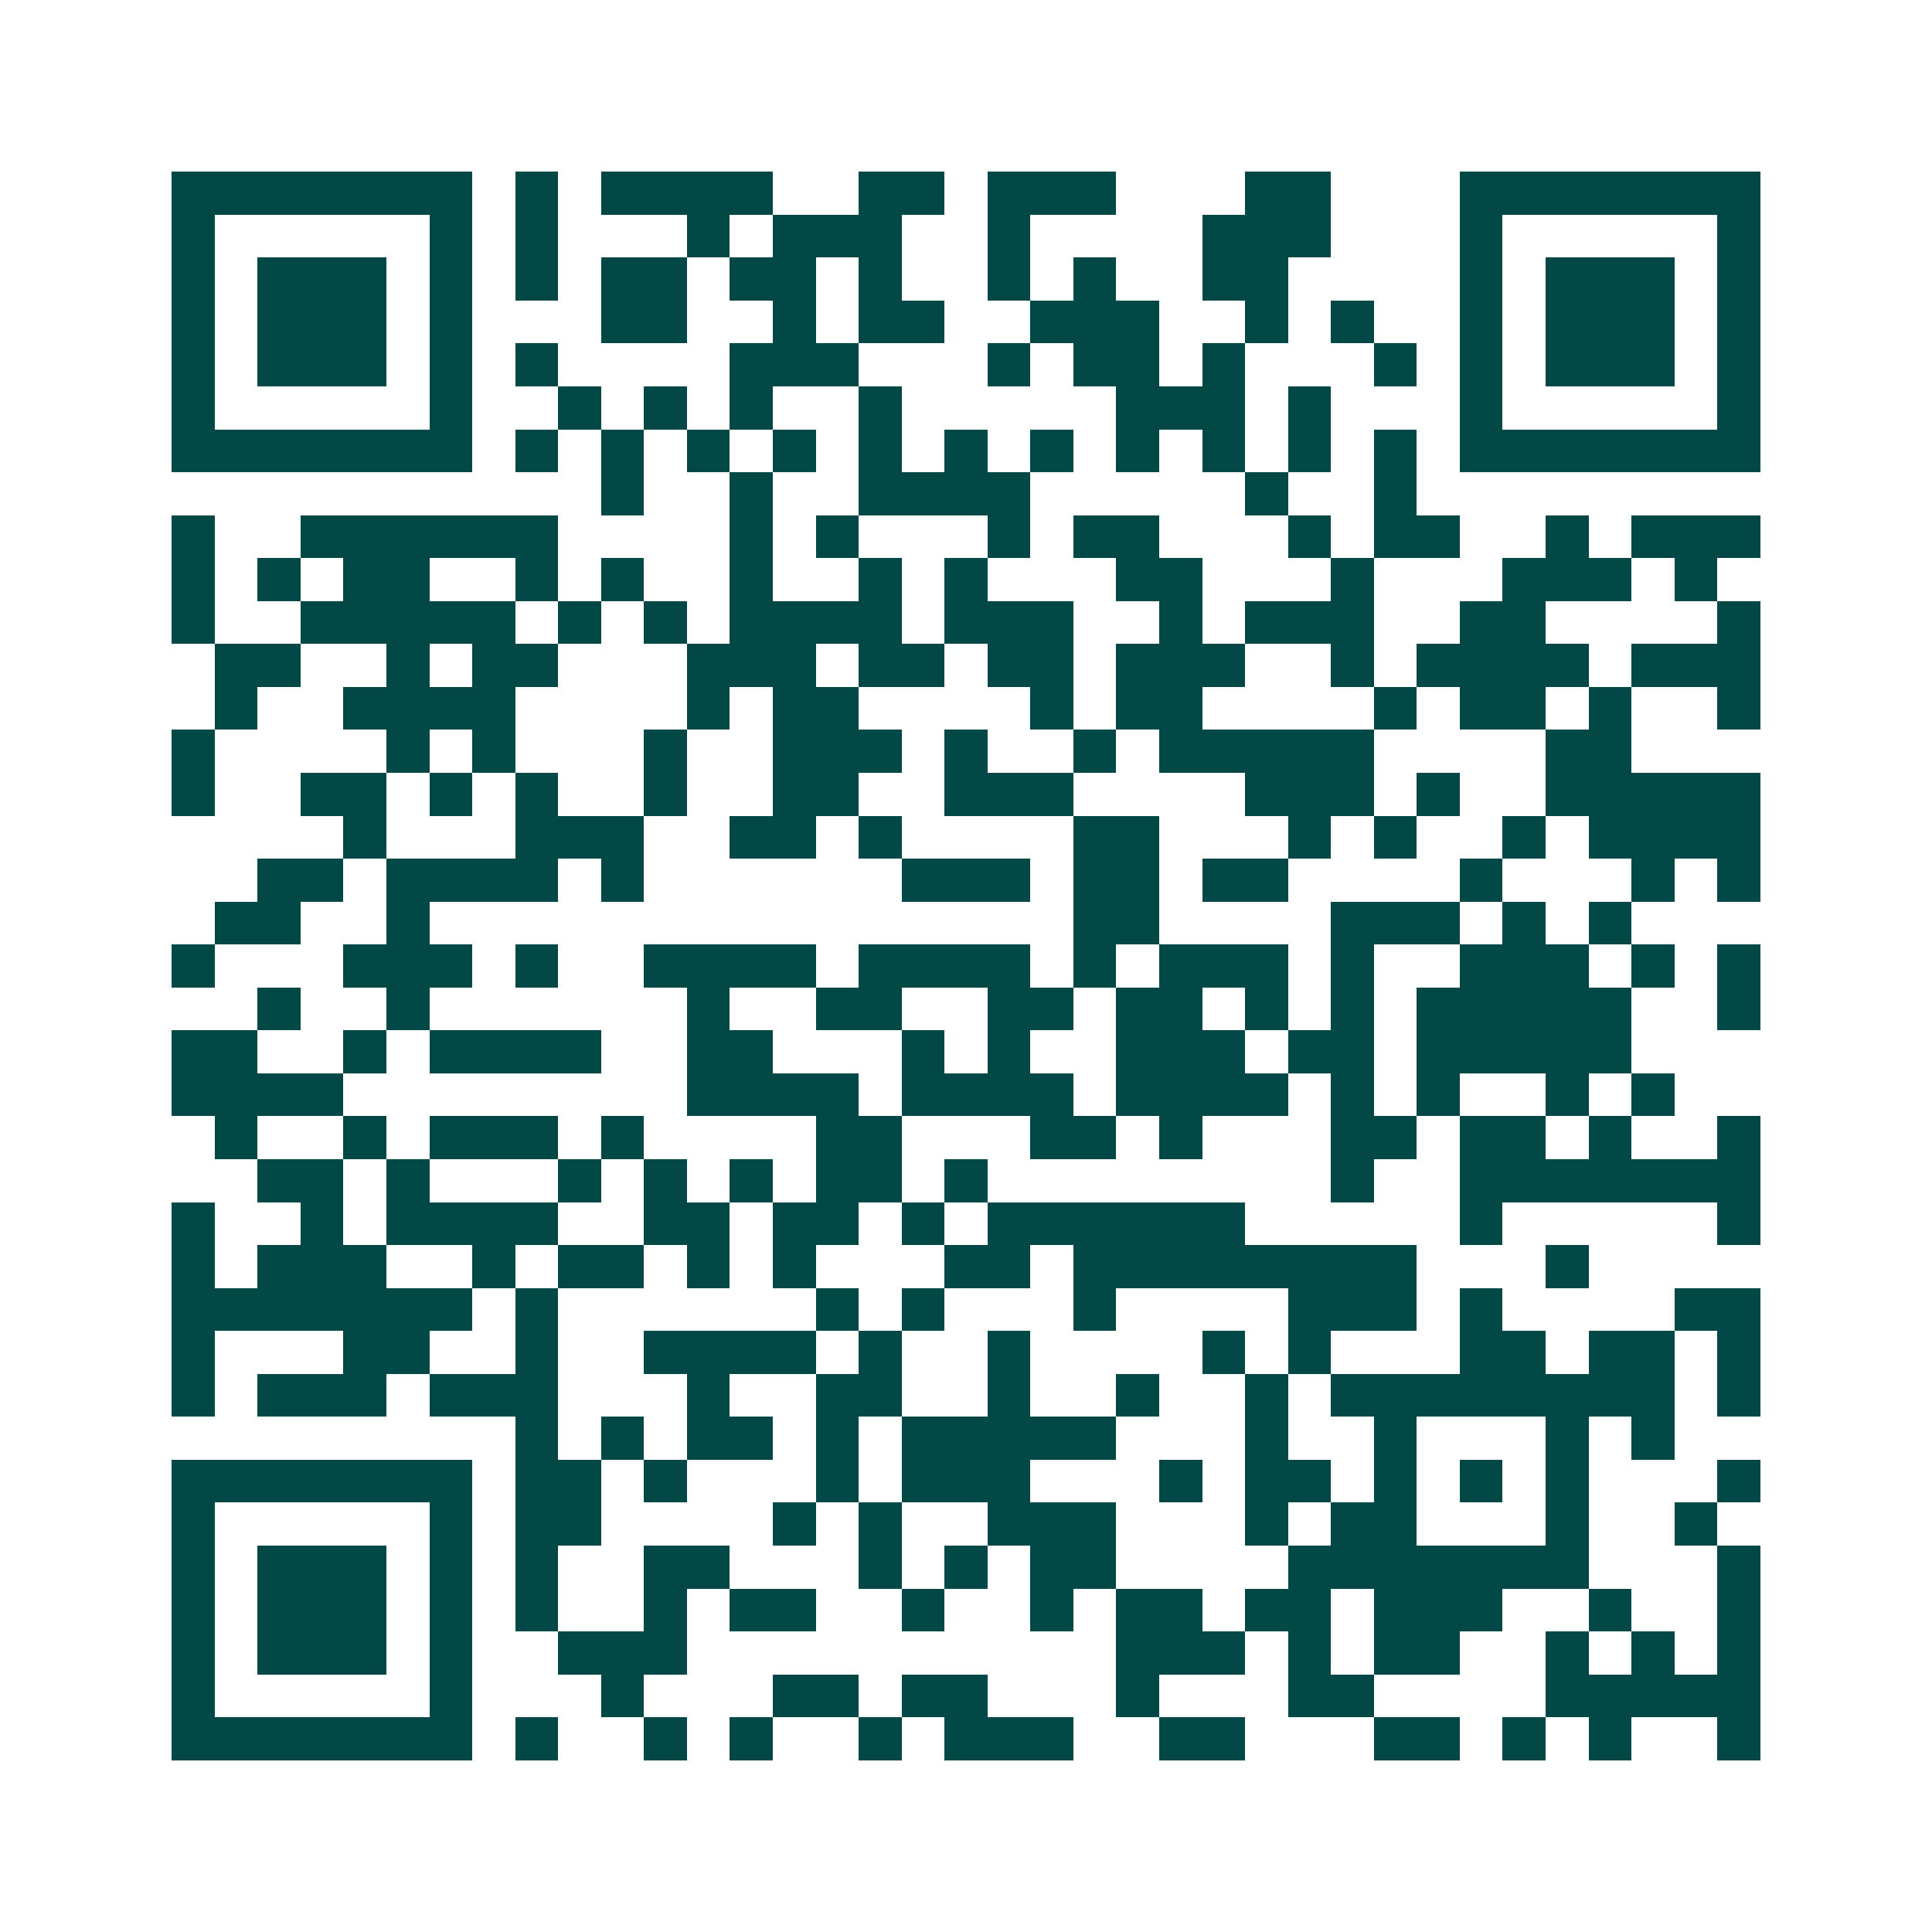 <svg xmlns="http://www.w3.org/2000/svg" width="200" height="200" viewBox="0 0 45 45" shape-rendering="crispEdges"><path fill="#ffffff" d="M0 0h45v45H0z"/><path stroke="#014847" d="M4 4.5h7m1 0h1m1 0h4m2 0h2m1 0h3m3 0h2m3 0h7M4 5.5h1m5 0h1m1 0h1m3 0h1m1 0h3m2 0h1m4 0h3m3 0h1m5 0h1M4 6.5h1m1 0h3m1 0h1m1 0h1m1 0h2m1 0h2m1 0h1m2 0h1m1 0h1m2 0h2m4 0h1m1 0h3m1 0h1M4 7.5h1m1 0h3m1 0h1m3 0h2m2 0h1m1 0h2m2 0h3m2 0h1m1 0h1m2 0h1m1 0h3m1 0h1M4 8.5h1m1 0h3m1 0h1m1 0h1m4 0h3m3 0h1m1 0h2m1 0h1m3 0h1m1 0h1m1 0h3m1 0h1M4 9.5h1m5 0h1m2 0h1m1 0h1m1 0h1m2 0h1m5 0h3m1 0h1m3 0h1m5 0h1M4 10.5h7m1 0h1m1 0h1m1 0h1m1 0h1m1 0h1m1 0h1m1 0h1m1 0h1m1 0h1m1 0h1m1 0h1m1 0h7M14 11.5h1m2 0h1m2 0h4m5 0h1m2 0h1M4 12.5h1m2 0h6m4 0h1m1 0h1m3 0h1m1 0h2m3 0h1m1 0h2m2 0h1m1 0h3M4 13.5h1m1 0h1m1 0h2m2 0h1m1 0h1m2 0h1m2 0h1m1 0h1m3 0h2m3 0h1m3 0h3m1 0h1M4 14.5h1m2 0h5m1 0h1m1 0h1m1 0h4m1 0h3m2 0h1m1 0h3m2 0h2m4 0h1M5 15.5h2m2 0h1m1 0h2m3 0h3m1 0h2m1 0h2m1 0h3m2 0h1m1 0h4m1 0h3M5 16.5h1m2 0h4m4 0h1m1 0h2m4 0h1m1 0h2m4 0h1m1 0h2m1 0h1m2 0h1M4 17.5h1m4 0h1m1 0h1m3 0h1m2 0h3m1 0h1m2 0h1m1 0h5m4 0h2M4 18.5h1m2 0h2m1 0h1m1 0h1m2 0h1m2 0h2m2 0h3m4 0h3m1 0h1m2 0h5M8 19.5h1m3 0h3m2 0h2m1 0h1m4 0h2m3 0h1m1 0h1m2 0h1m1 0h4M6 20.5h2m1 0h4m1 0h1m6 0h3m1 0h2m1 0h2m4 0h1m3 0h1m1 0h1M5 21.5h2m2 0h1m15 0h2m4 0h3m1 0h1m1 0h1M4 22.5h1m3 0h3m1 0h1m2 0h4m1 0h4m1 0h1m1 0h3m1 0h1m2 0h3m1 0h1m1 0h1M6 23.5h1m2 0h1m6 0h1m2 0h2m2 0h2m1 0h2m1 0h1m1 0h1m1 0h5m2 0h1M4 24.5h2m2 0h1m1 0h4m2 0h2m3 0h1m1 0h1m2 0h3m1 0h2m1 0h5M4 25.5h4m8 0h4m1 0h4m1 0h4m1 0h1m1 0h1m2 0h1m1 0h1M5 26.5h1m2 0h1m1 0h3m1 0h1m4 0h2m3 0h2m1 0h1m3 0h2m1 0h2m1 0h1m2 0h1M6 27.5h2m1 0h1m3 0h1m1 0h1m1 0h1m1 0h2m1 0h1m8 0h1m2 0h7M4 28.5h1m2 0h1m1 0h4m2 0h2m1 0h2m1 0h1m1 0h6m5 0h1m5 0h1M4 29.5h1m1 0h3m2 0h1m1 0h2m1 0h1m1 0h1m3 0h2m1 0h8m3 0h1M4 30.5h7m1 0h1m6 0h1m1 0h1m3 0h1m4 0h3m1 0h1m4 0h2M4 31.5h1m3 0h2m2 0h1m2 0h4m1 0h1m2 0h1m4 0h1m1 0h1m3 0h2m1 0h2m1 0h1M4 32.5h1m1 0h3m1 0h3m3 0h1m2 0h2m2 0h1m2 0h1m2 0h1m1 0h8m1 0h1M12 33.5h1m1 0h1m1 0h2m1 0h1m1 0h5m3 0h1m2 0h1m3 0h1m1 0h1M4 34.5h7m1 0h2m1 0h1m3 0h1m1 0h3m3 0h1m1 0h2m1 0h1m1 0h1m1 0h1m3 0h1M4 35.5h1m5 0h1m1 0h2m4 0h1m1 0h1m2 0h3m3 0h1m1 0h2m3 0h1m2 0h1M4 36.5h1m1 0h3m1 0h1m1 0h1m2 0h2m3 0h1m1 0h1m1 0h2m4 0h7m3 0h1M4 37.5h1m1 0h3m1 0h1m1 0h1m2 0h1m1 0h2m2 0h1m2 0h1m1 0h2m1 0h2m1 0h3m2 0h1m2 0h1M4 38.5h1m1 0h3m1 0h1m2 0h3m10 0h3m1 0h1m1 0h2m2 0h1m1 0h1m1 0h1M4 39.5h1m5 0h1m3 0h1m3 0h2m1 0h2m3 0h1m3 0h2m4 0h5M4 40.5h7m1 0h1m2 0h1m1 0h1m2 0h1m1 0h3m2 0h2m3 0h2m1 0h1m1 0h1m2 0h1"/></svg>
